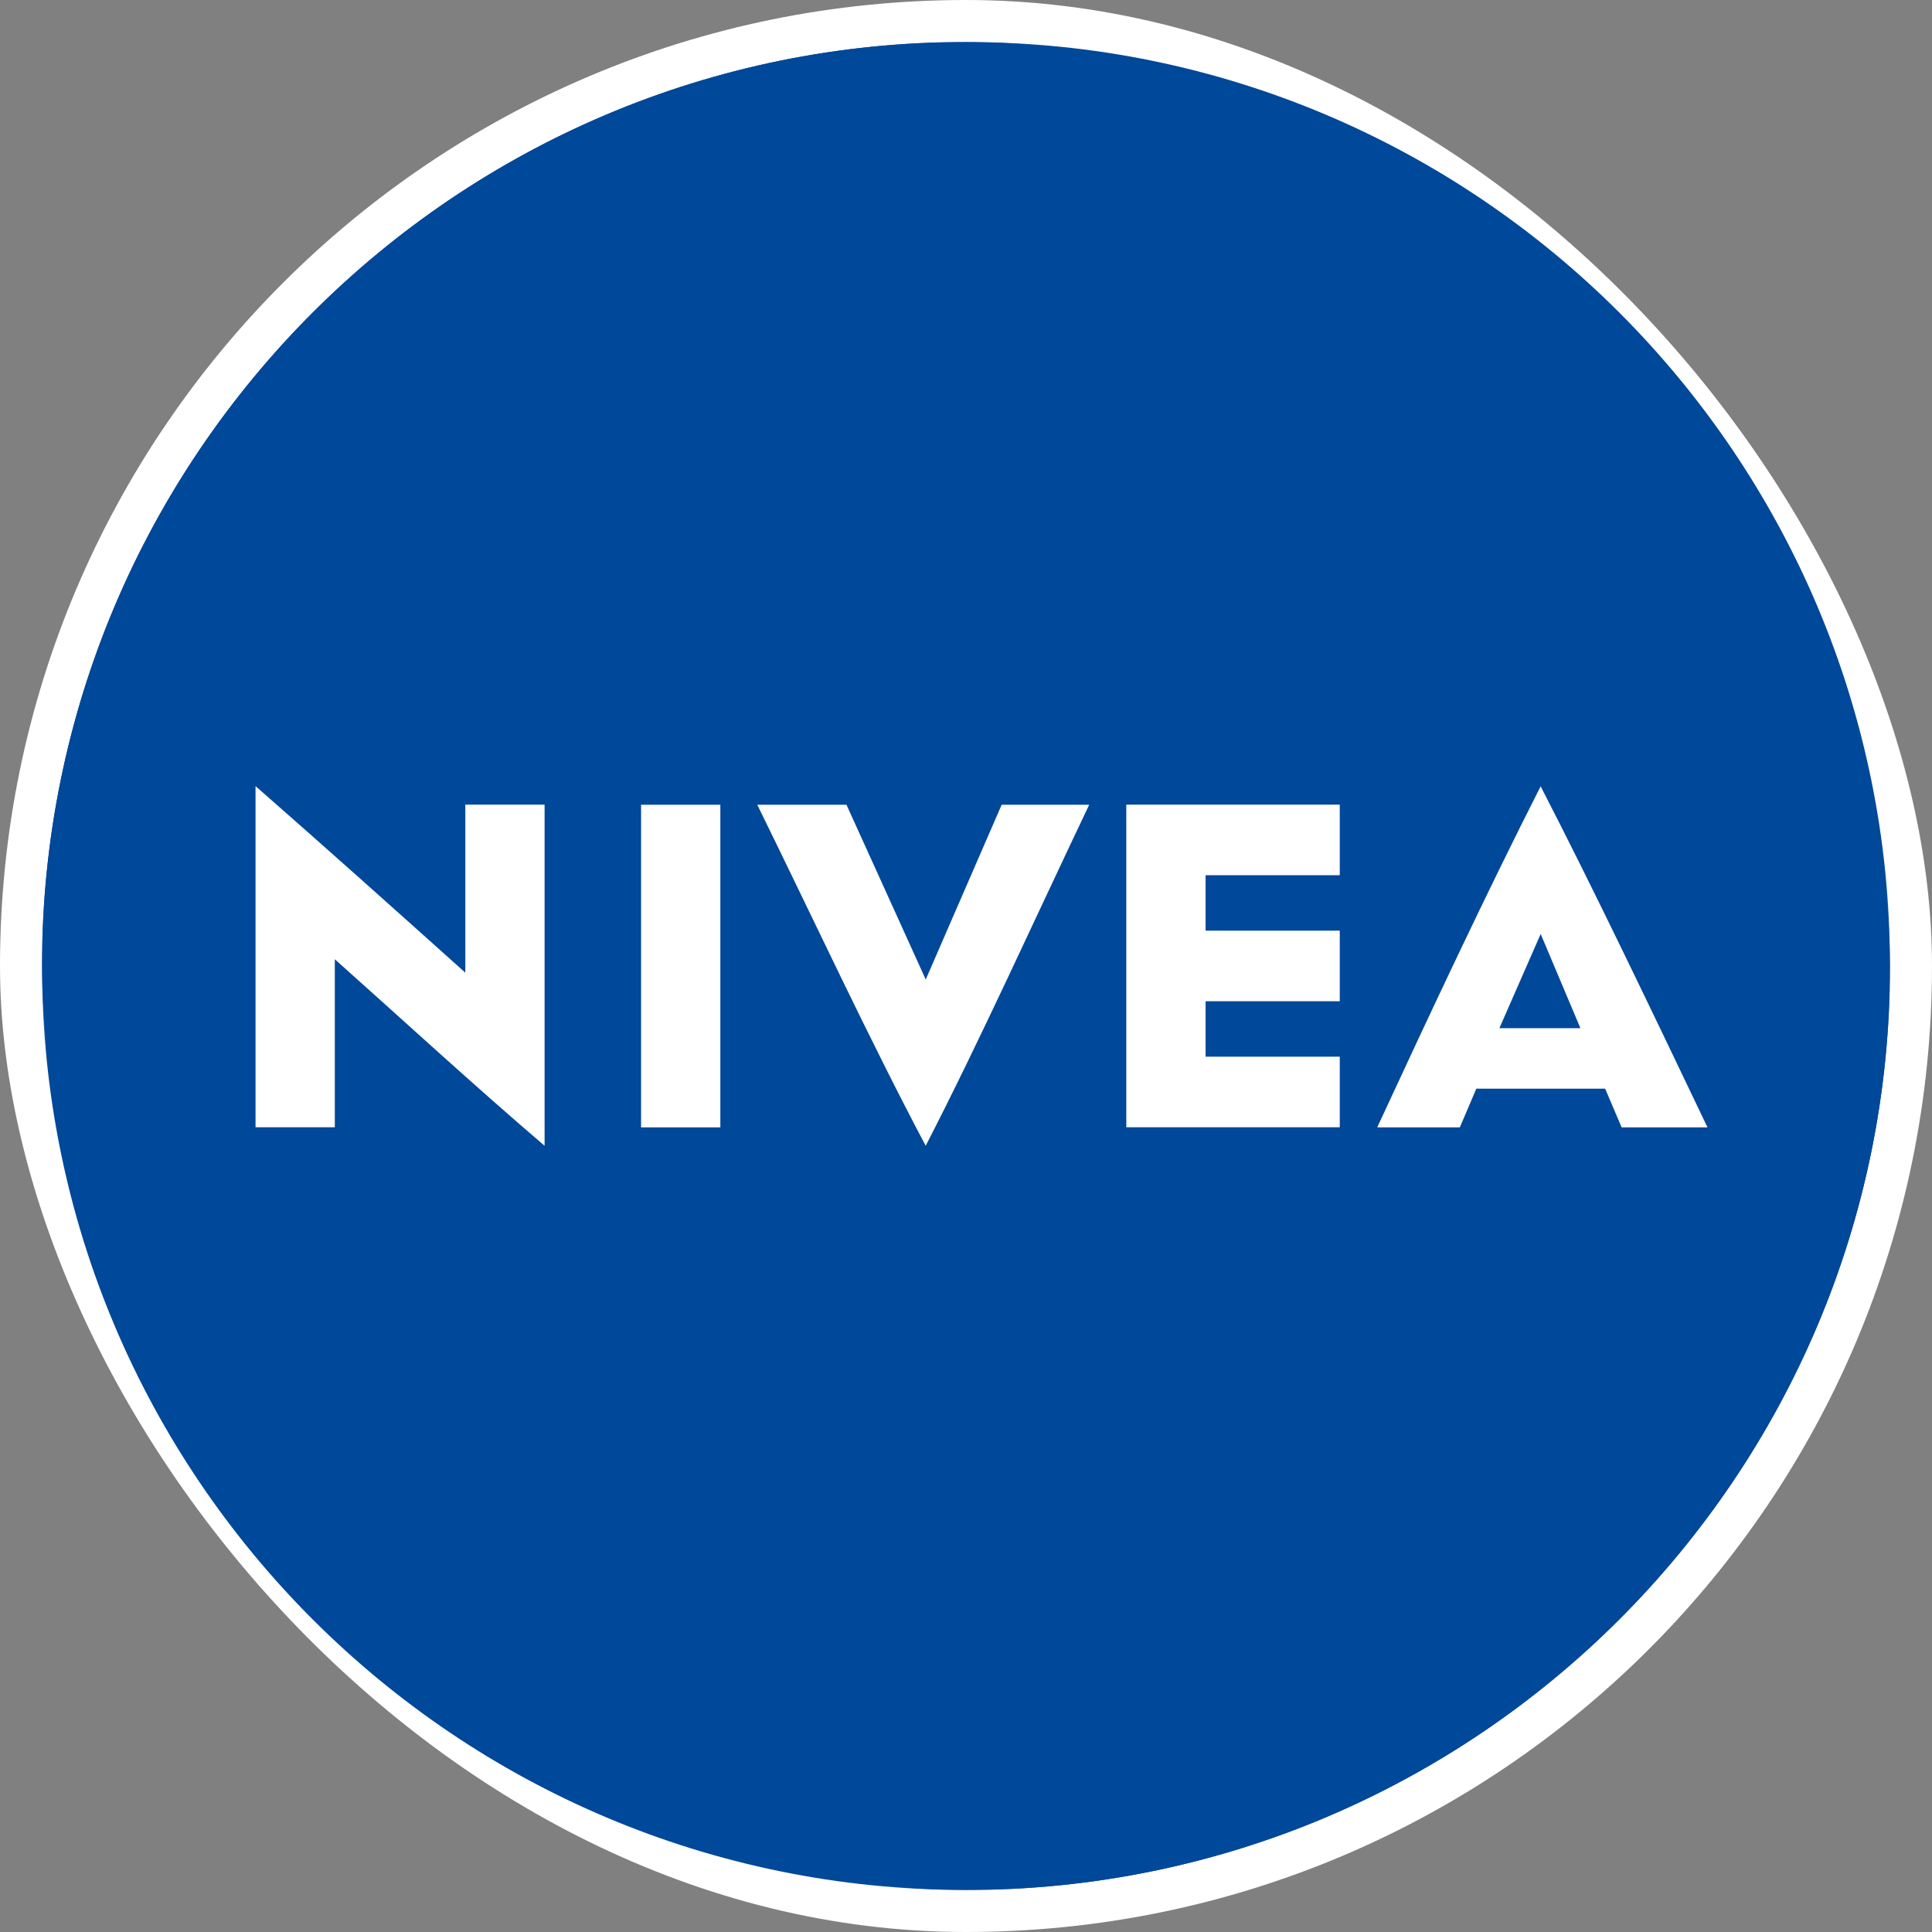 <svg width="512" height="512" viewBox="0 0 512 512" fill="none" xmlns="http://www.w3.org/2000/svg">
<rect x="0" y="0" width="512" height="512" fill="#808080" stroke="none"/>
<rect x="5.565" y="5.565" width="500.87" height="500.87" rx="250.435" fill="#004899"/>
<rect x="5.565" y="5.565" width="500.87" height="500.87" rx="250.435" stroke="white" stroke-width="11.13"/>
<g clip-path="url(#clip0_99_137)">
<mask id="mask0_99_137" style="mask-type:luminance" maskUnits="userSpaceOnUse" x="11" y="11" width="490" height="490">
<path d="M29.189 11.13C22.937 16.918 16.917 22.937 11.13 29.189V482.834C16.917 489.086 22.937 495.106 29.189 500.893H482.834C489.086 495.106 495.106 489.086 500.893 482.834V29.189C495.106 22.96 489.086 16.918 482.834 11.13H29.189Z" fill="white"/>
</mask>
<g mask="url(#mask0_99_137)">
<path d="M500.87 256C500.87 391.241 391.241 500.87 256 500.87C120.759 500.87 11.13 391.241 11.13 256C11.13 120.759 120.759 11.13 256 11.13C391.241 11.13 500.87 120.759 500.87 256Z" fill="#004899"/>
<path d="M144.323 213.235H123.313V257.766C104.929 241.288 86.546 224.81 67.72 208.332V298.74H88.73V254.21C106.231 269.805 125.056 287.166 144.323 303.644V213.235ZM190.899 298.763H169.889V213.259H190.899V298.763ZM245.33 303.667C230.455 275.592 215.558 243.542 200.683 213.259H224.32L245.33 259.578L265.457 213.259H288.651C274.219 243.542 259.762 275.615 245.306 303.667M355.052 231.945H319.492V246.633H355.052V265.342H319.492V280.031H355.052V298.74H298.482V213.235H355.052V231.945ZM408.297 208.355C393.841 236.849 379.408 267.597 364.976 298.763H386.869L391.238 288.514H425.379L429.749 298.763H452.502C437.604 267.597 422.73 236.407 408.274 208.355M397.351 272.477L408.297 247.516L418.825 272.477H397.374H397.351Z" fill="white"/>
</g>
</g>
<defs>
<clipPath id="clip0_99_137">
<rect width="489.739" height="489.739" fill="white" transform="translate(11.13 11.13)"/>
</clipPath>
</defs>
</svg>
